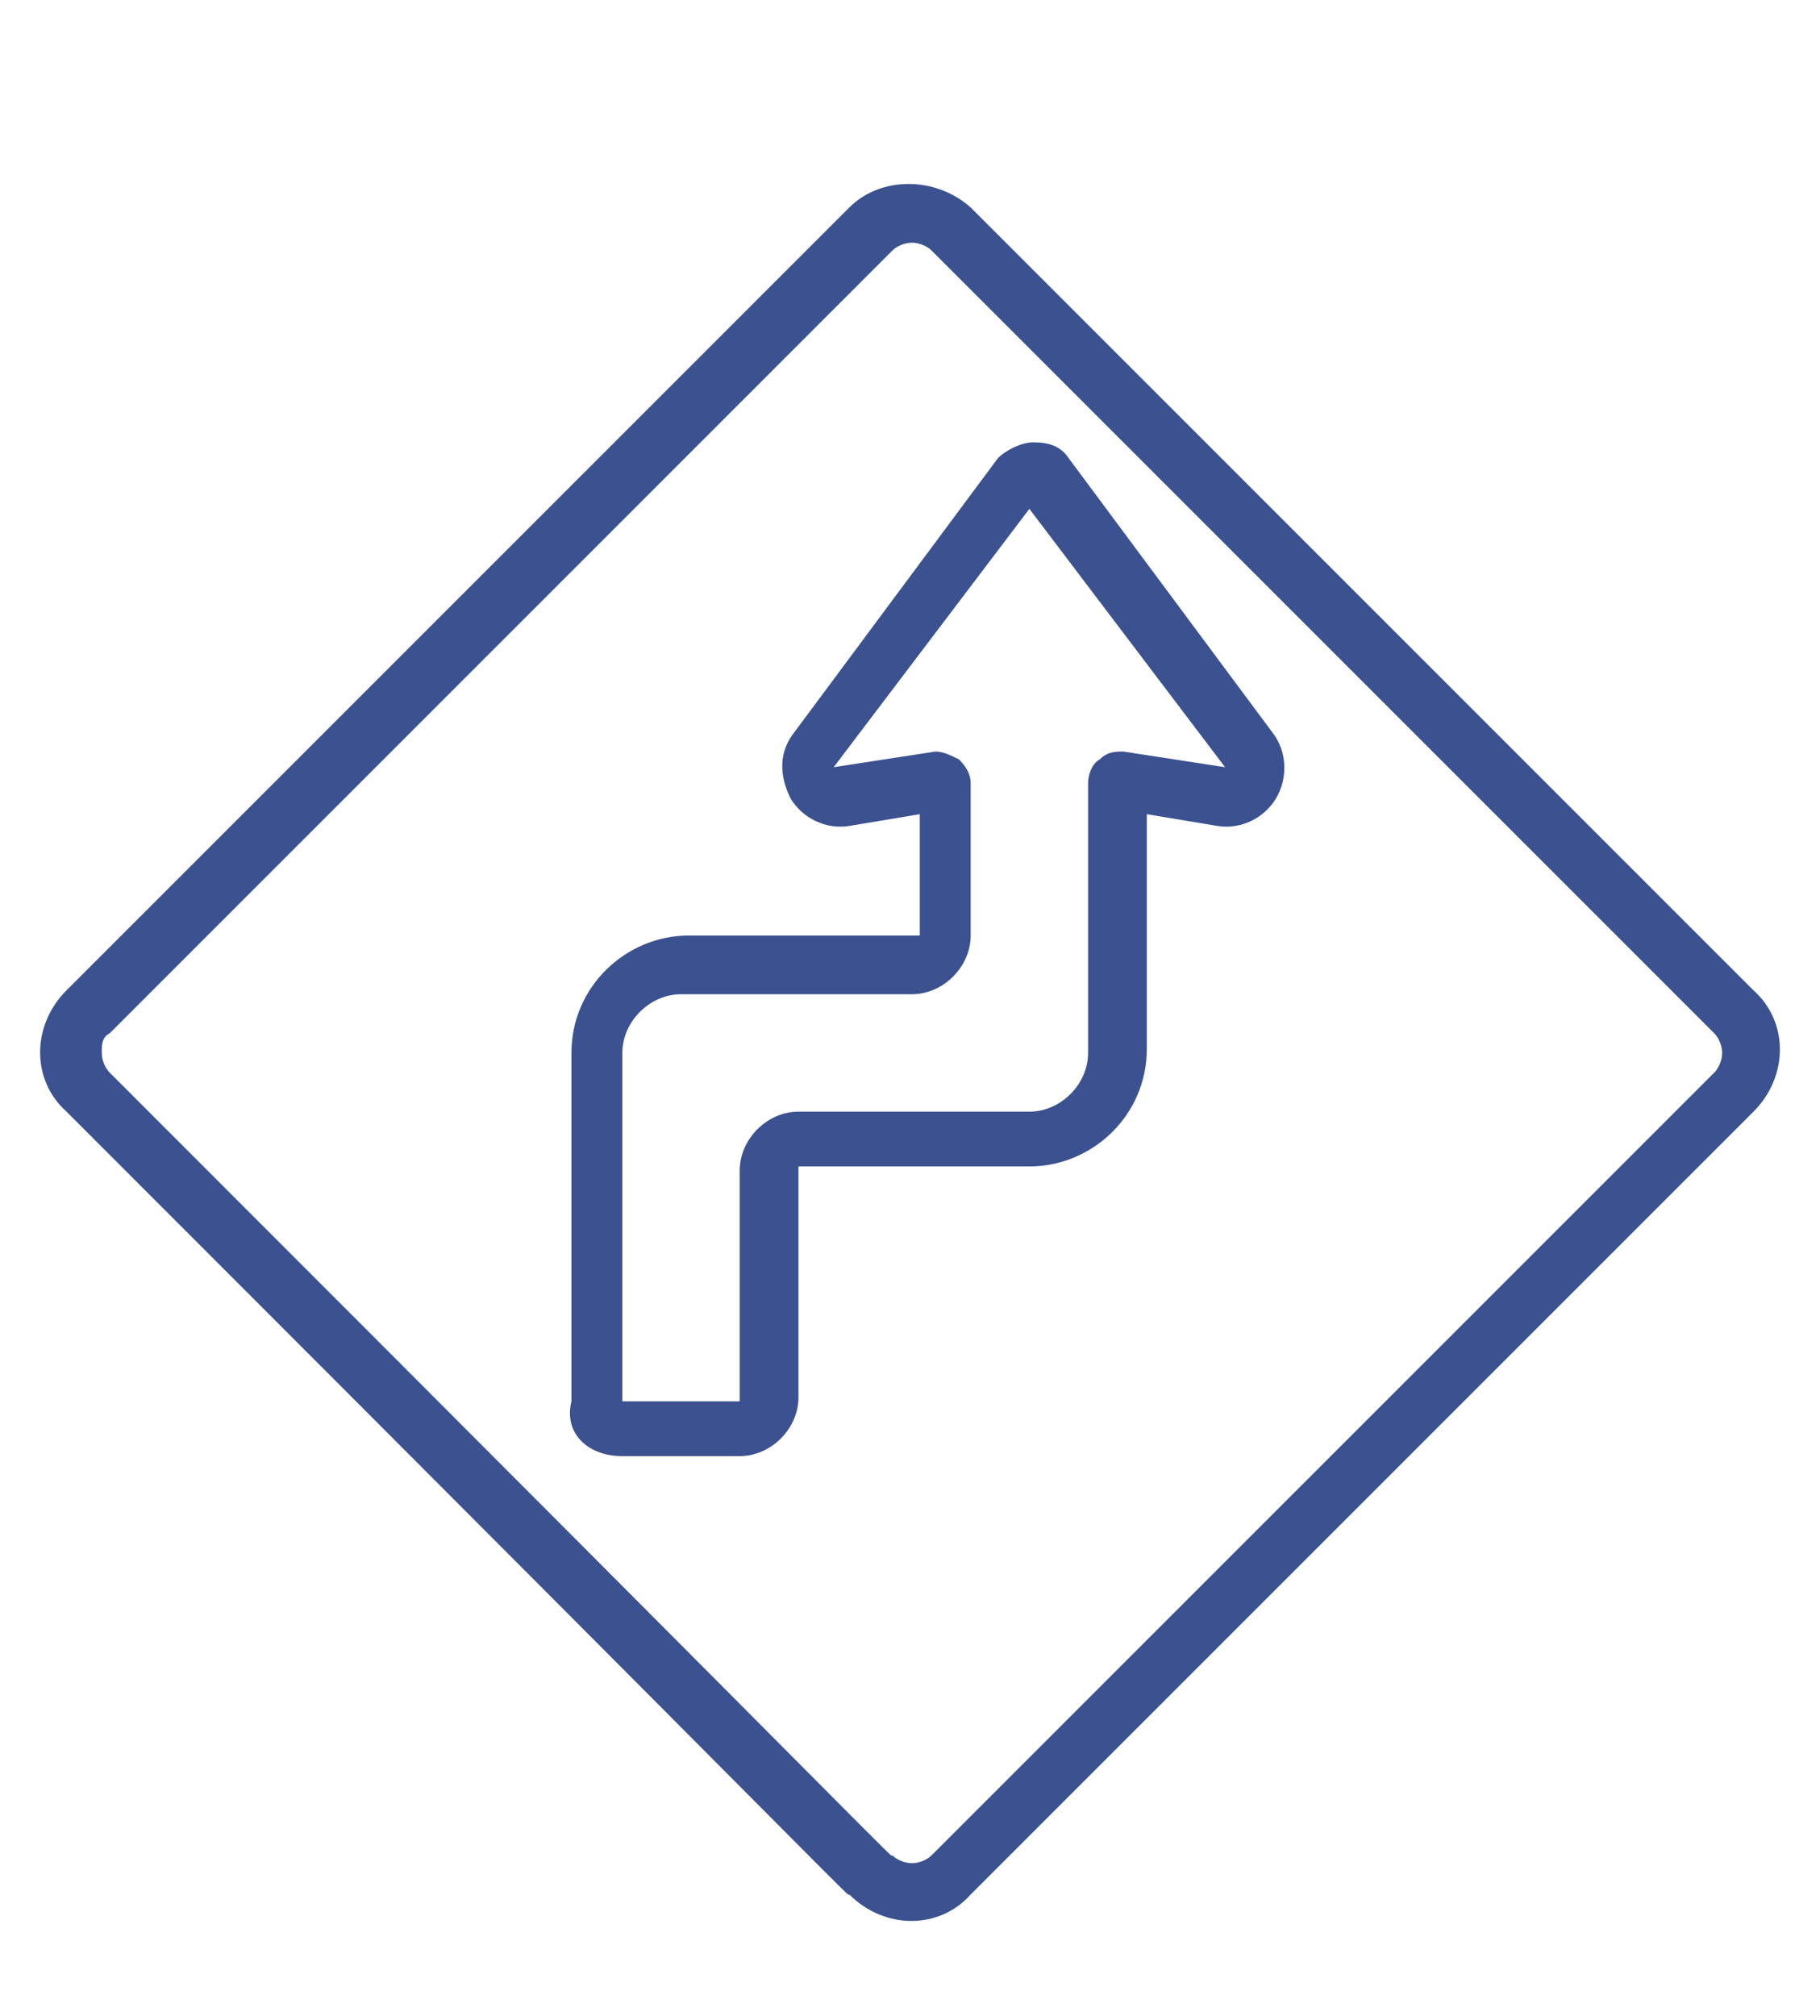 <?xml version="1.0" encoding="UTF-8"?> <!-- Generator: Adobe Illustrator 18.0.0, SVG Export Plug-In . SVG Version: 6.00 Build 0) --> <svg xmlns="http://www.w3.org/2000/svg" xmlns:xlink="http://www.w3.org/1999/xlink" id="Calque_1" x="0px" y="0px" viewBox="0 0 46.5 51.5" xml:space="preserve"> <g id="XMLID_13956_"> <g id="XMLID_13961_"> <path id="XMLID_13962_" fill="#3B5190" d="M21.7,48.4c0.9,0.9,2.3,0.9,3.1,0l20-20c0.9-0.9,0.9-2.3,0-3.1l-20-20 c-0.9-0.8-2.3-0.8-3.1,0l-20,20c-0.9,0.9-0.9,2.3,0,3.1C22.8,49.5,21.6,48.4,21.7,48.4L21.7,48.4z M2.8,26.4l20-20 c0.1-0.1,0.3-0.2,0.5-0.2c0.2,0,0.4,0.1,0.5,0.2l20,20c0.1,0.1,0.2,0.3,0.2,0.5c0,0.2-0.1,0.4-0.2,0.5l-20,20 c-0.1,0.1-0.3,0.2-0.5,0.2c-0.2,0-0.4-0.1-0.5-0.2c-0.1,0,1.1,1.1-20-20c-0.1-0.1-0.2-0.3-0.2-0.5C2.6,26.7,2.6,26.5,2.8,26.4 L2.8,26.4z M2.8,26.4"></path> </g> <path id="XMLID_13957_" fill="#3B5190" d="M15.9,37.2h3c0.8,0,1.5-0.7,1.5-1.5v-5.9h5.9c1.6,0,3-1.3,3-3v-6l1.8,0.3 c0.6,0.1,1.2-0.2,1.5-0.7c0.3-0.5,0.3-1.2-0.1-1.7l-5.2-7c-0.2-0.3-0.5-0.4-0.9-0.4c-0.3,0-0.7,0.2-0.9,0.4l-5.2,7 c-0.4,0.5-0.4,1.1-0.1,1.7c0.3,0.5,0.9,0.8,1.5,0.7l1.8-0.3v3.1h-5.9c-1.6,0-3,1.3-3,3v8.9C14.4,36.6,15,37.2,15.9,37.2L15.9,37.2z M15.9,26.9c0-0.8,0.7-1.5,1.5-1.5h5.9c0.8,0,1.5-0.7,1.5-1.5V20c0-0.2-0.1-0.4-0.3-0.6c-0.2-0.1-0.4-0.2-0.6-0.2l-2.6,0.4l5-6.6 l5,6.6l-2.6-0.4c-0.2,0-0.4,0-0.6,0.2c-0.2,0.1-0.3,0.4-0.3,0.6v6.9c0,0.8-0.7,1.5-1.5,1.5h-5.9c-0.8,0-1.5,0.7-1.5,1.5v5.9h-3 V26.9z M15.9,26.9"></path> </g> </svg> 